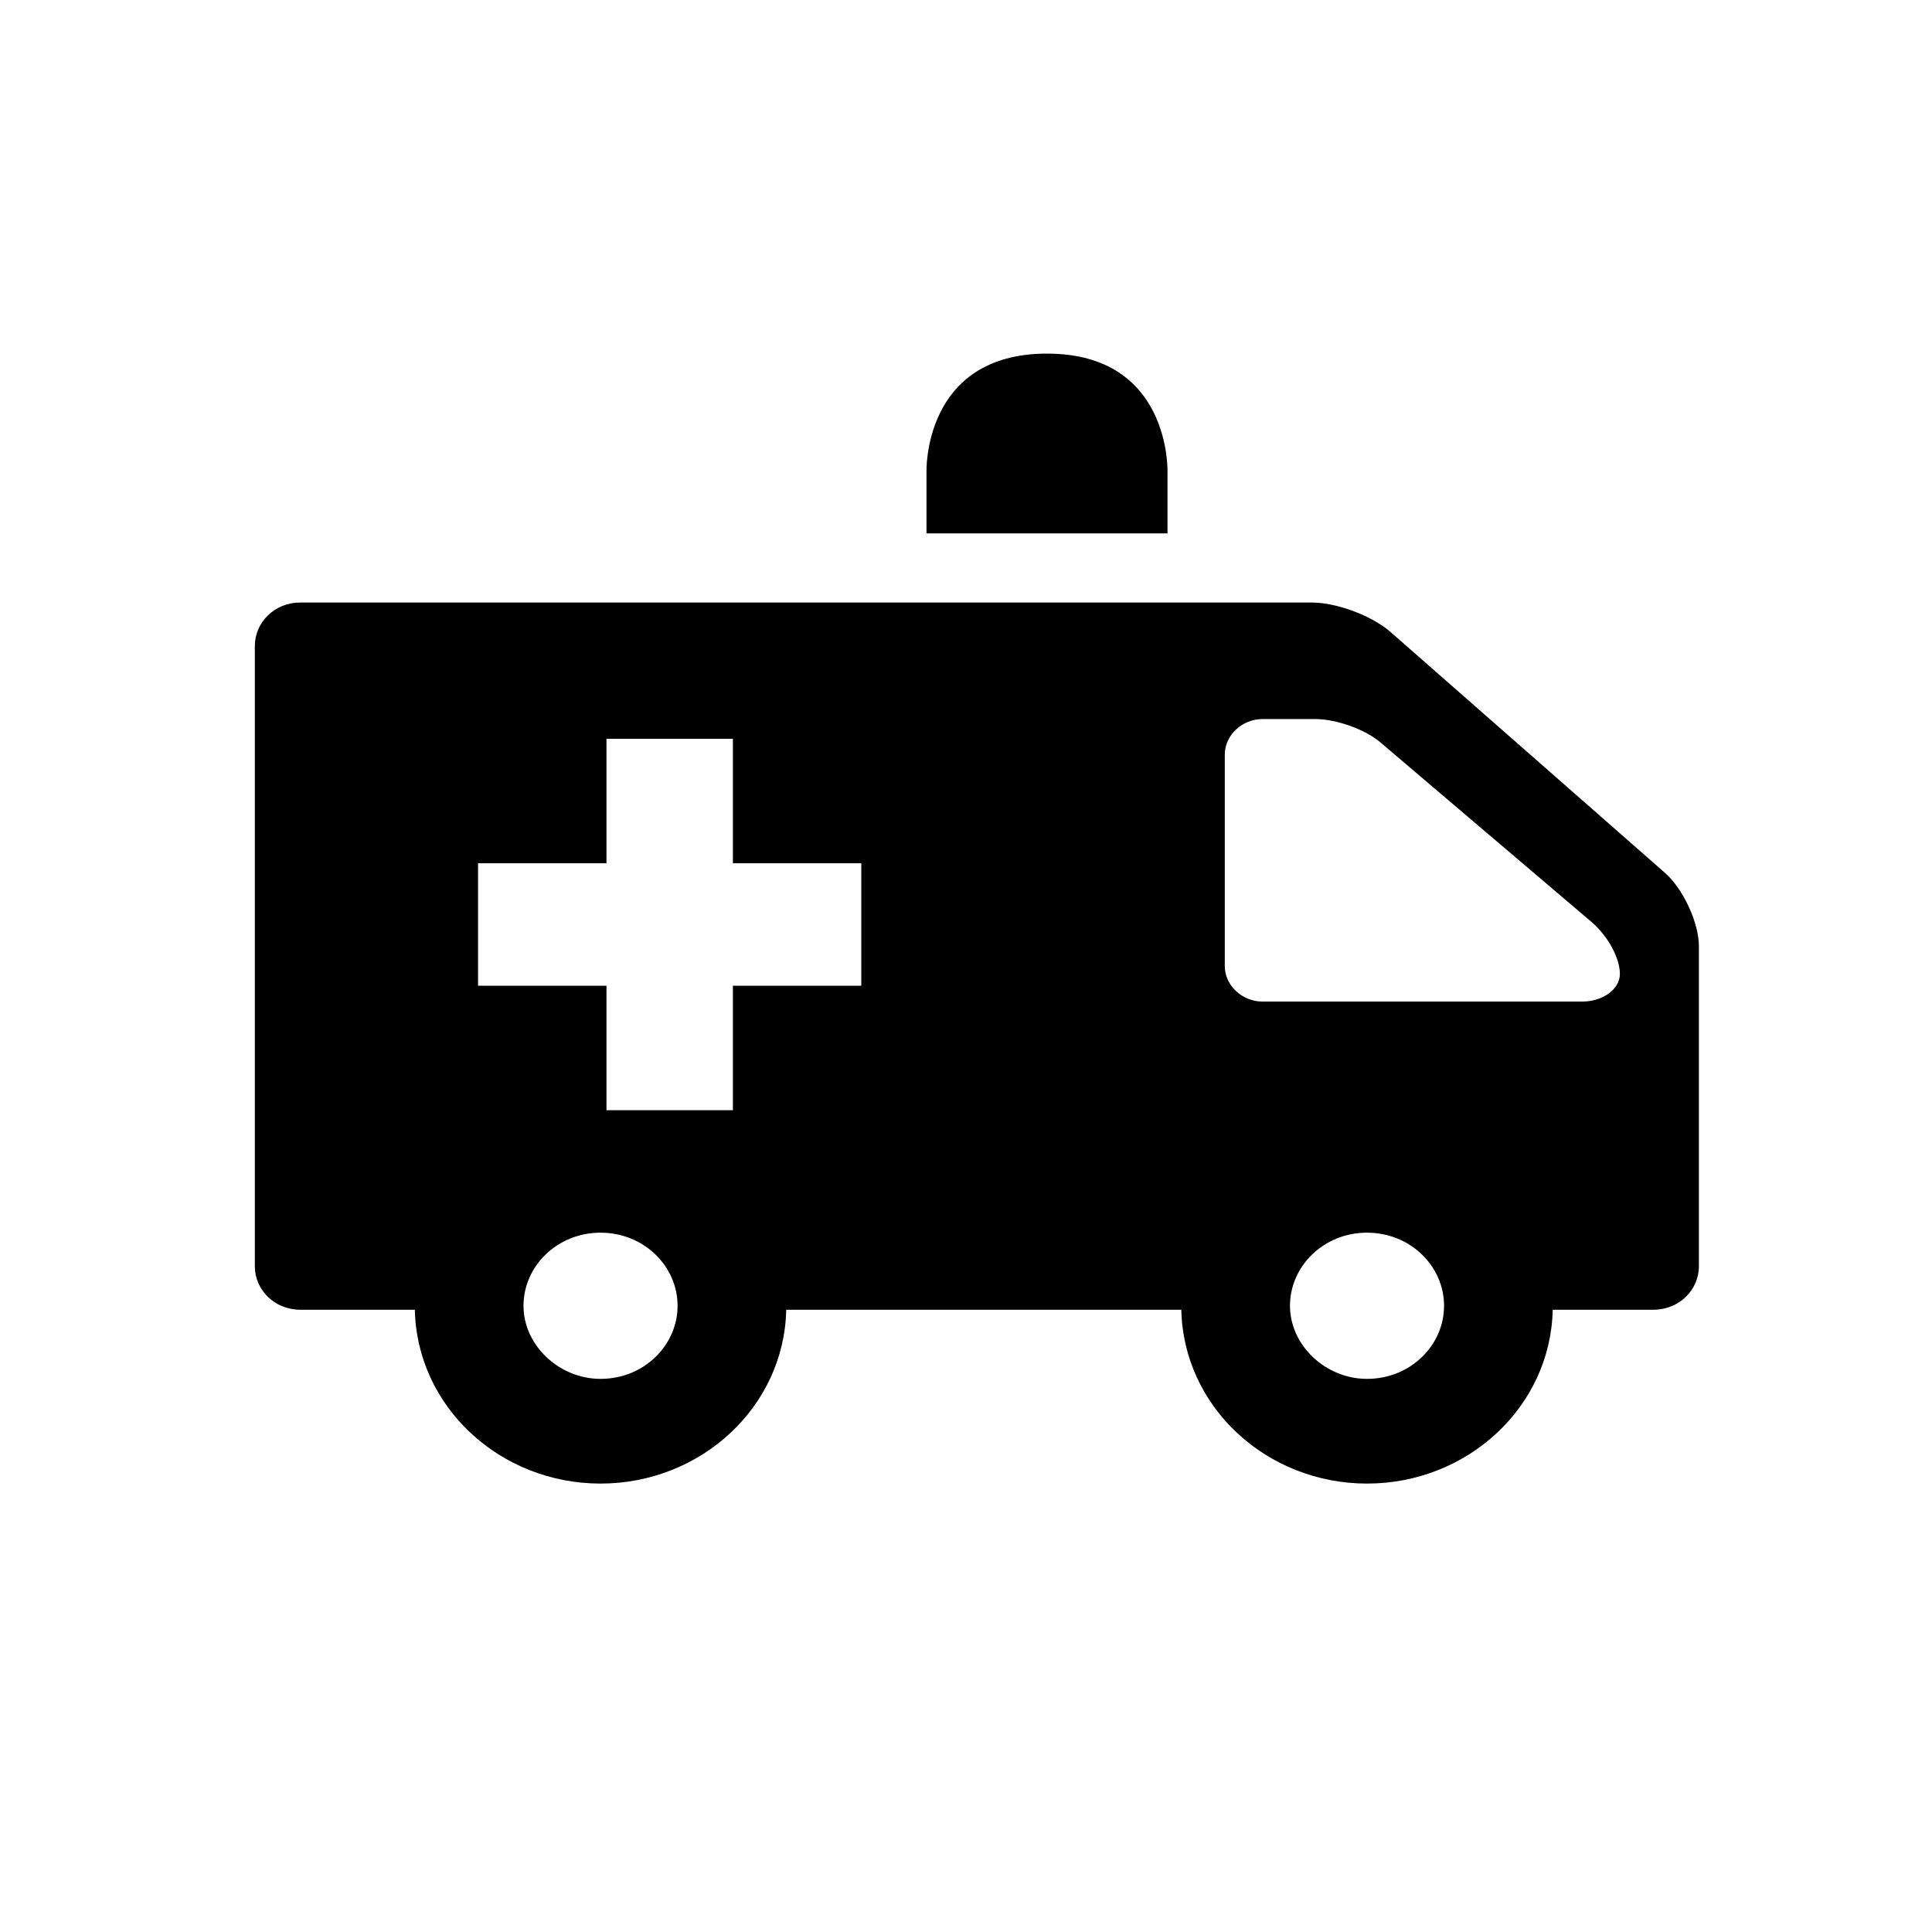 <?xml version="1.0" encoding="UTF-8"?>
<svg xmlns="http://www.w3.org/2000/svg" version="1.1" viewBox="0 0 97.8 97.8">
  <defs>
    <style>
      .cls-1 {
        fill: none;
      }
    </style>
  </defs>
  <!-- Generator: Adobe Illustrator 28.7.1, SVG Export Plug-In . SVG Version: 1.2.0 Build 142)  -->
  <g>
    <g id="Layer_1">
      <g id="SQ_for_size">
        <rect class="cls-1" x="3.1" y="3.1" width="91.6" height="91.6"/>
      </g>
      <g>
        <path d="M46.8,27h12.3v-3.1s.2-6-6.1-6-6.1,6-6.1,6v3.1Z"/>
        <path d="M80.2,50.7h-16.3c-1,0-1.9-.8-1.9-1.8v-10.7c0-1,.9-1.8,1.9-1.8h2.7c1,0,2.5.5,3.3,1.2l10.7,9.1c.8.7,1.4,1.8,1.4,2.6s-.9,1.4-1.9,1.4M69.2,69.8c-2.1,0-3.9-1.7-3.9-3.7s1.7-3.7,3.9-3.7,3.9,1.7,3.9,3.7-1.7,3.7-3.9,3.7M43.6,49.9h-6.5v6.3h-6.4v-6.3h-6.5v-6.2h6.5v-6.3h6.4v6.3h6.5v6.2ZM30.4,69.8c-2.1,0-3.9-1.7-3.9-3.7s1.7-3.7,3.9-3.7,3.9,1.7,3.9,3.7-1.7,3.7-3.9,3.7M84.3,44.2l-13.9-12.2c-.9-.8-2.7-1.5-4-1.5H15.2c-1.3,0-2.3,1-2.3,2.2v31.4c0,1.2,1,2.2,2.3,2.2h5.8c.1,4.9,4.3,8.8,9.4,8.8s9.3-3.9,9.4-8.8h20c.1,4.9,4.3,8.8,9.4,8.8s9.3-3.9,9.4-8.8h5.1c1.3,0,2.3-1,2.3-2.2v-16.2c0-1.2-.8-2.9-1.7-3.7"/>
      </g>
    </g>
  </g>
</svg>